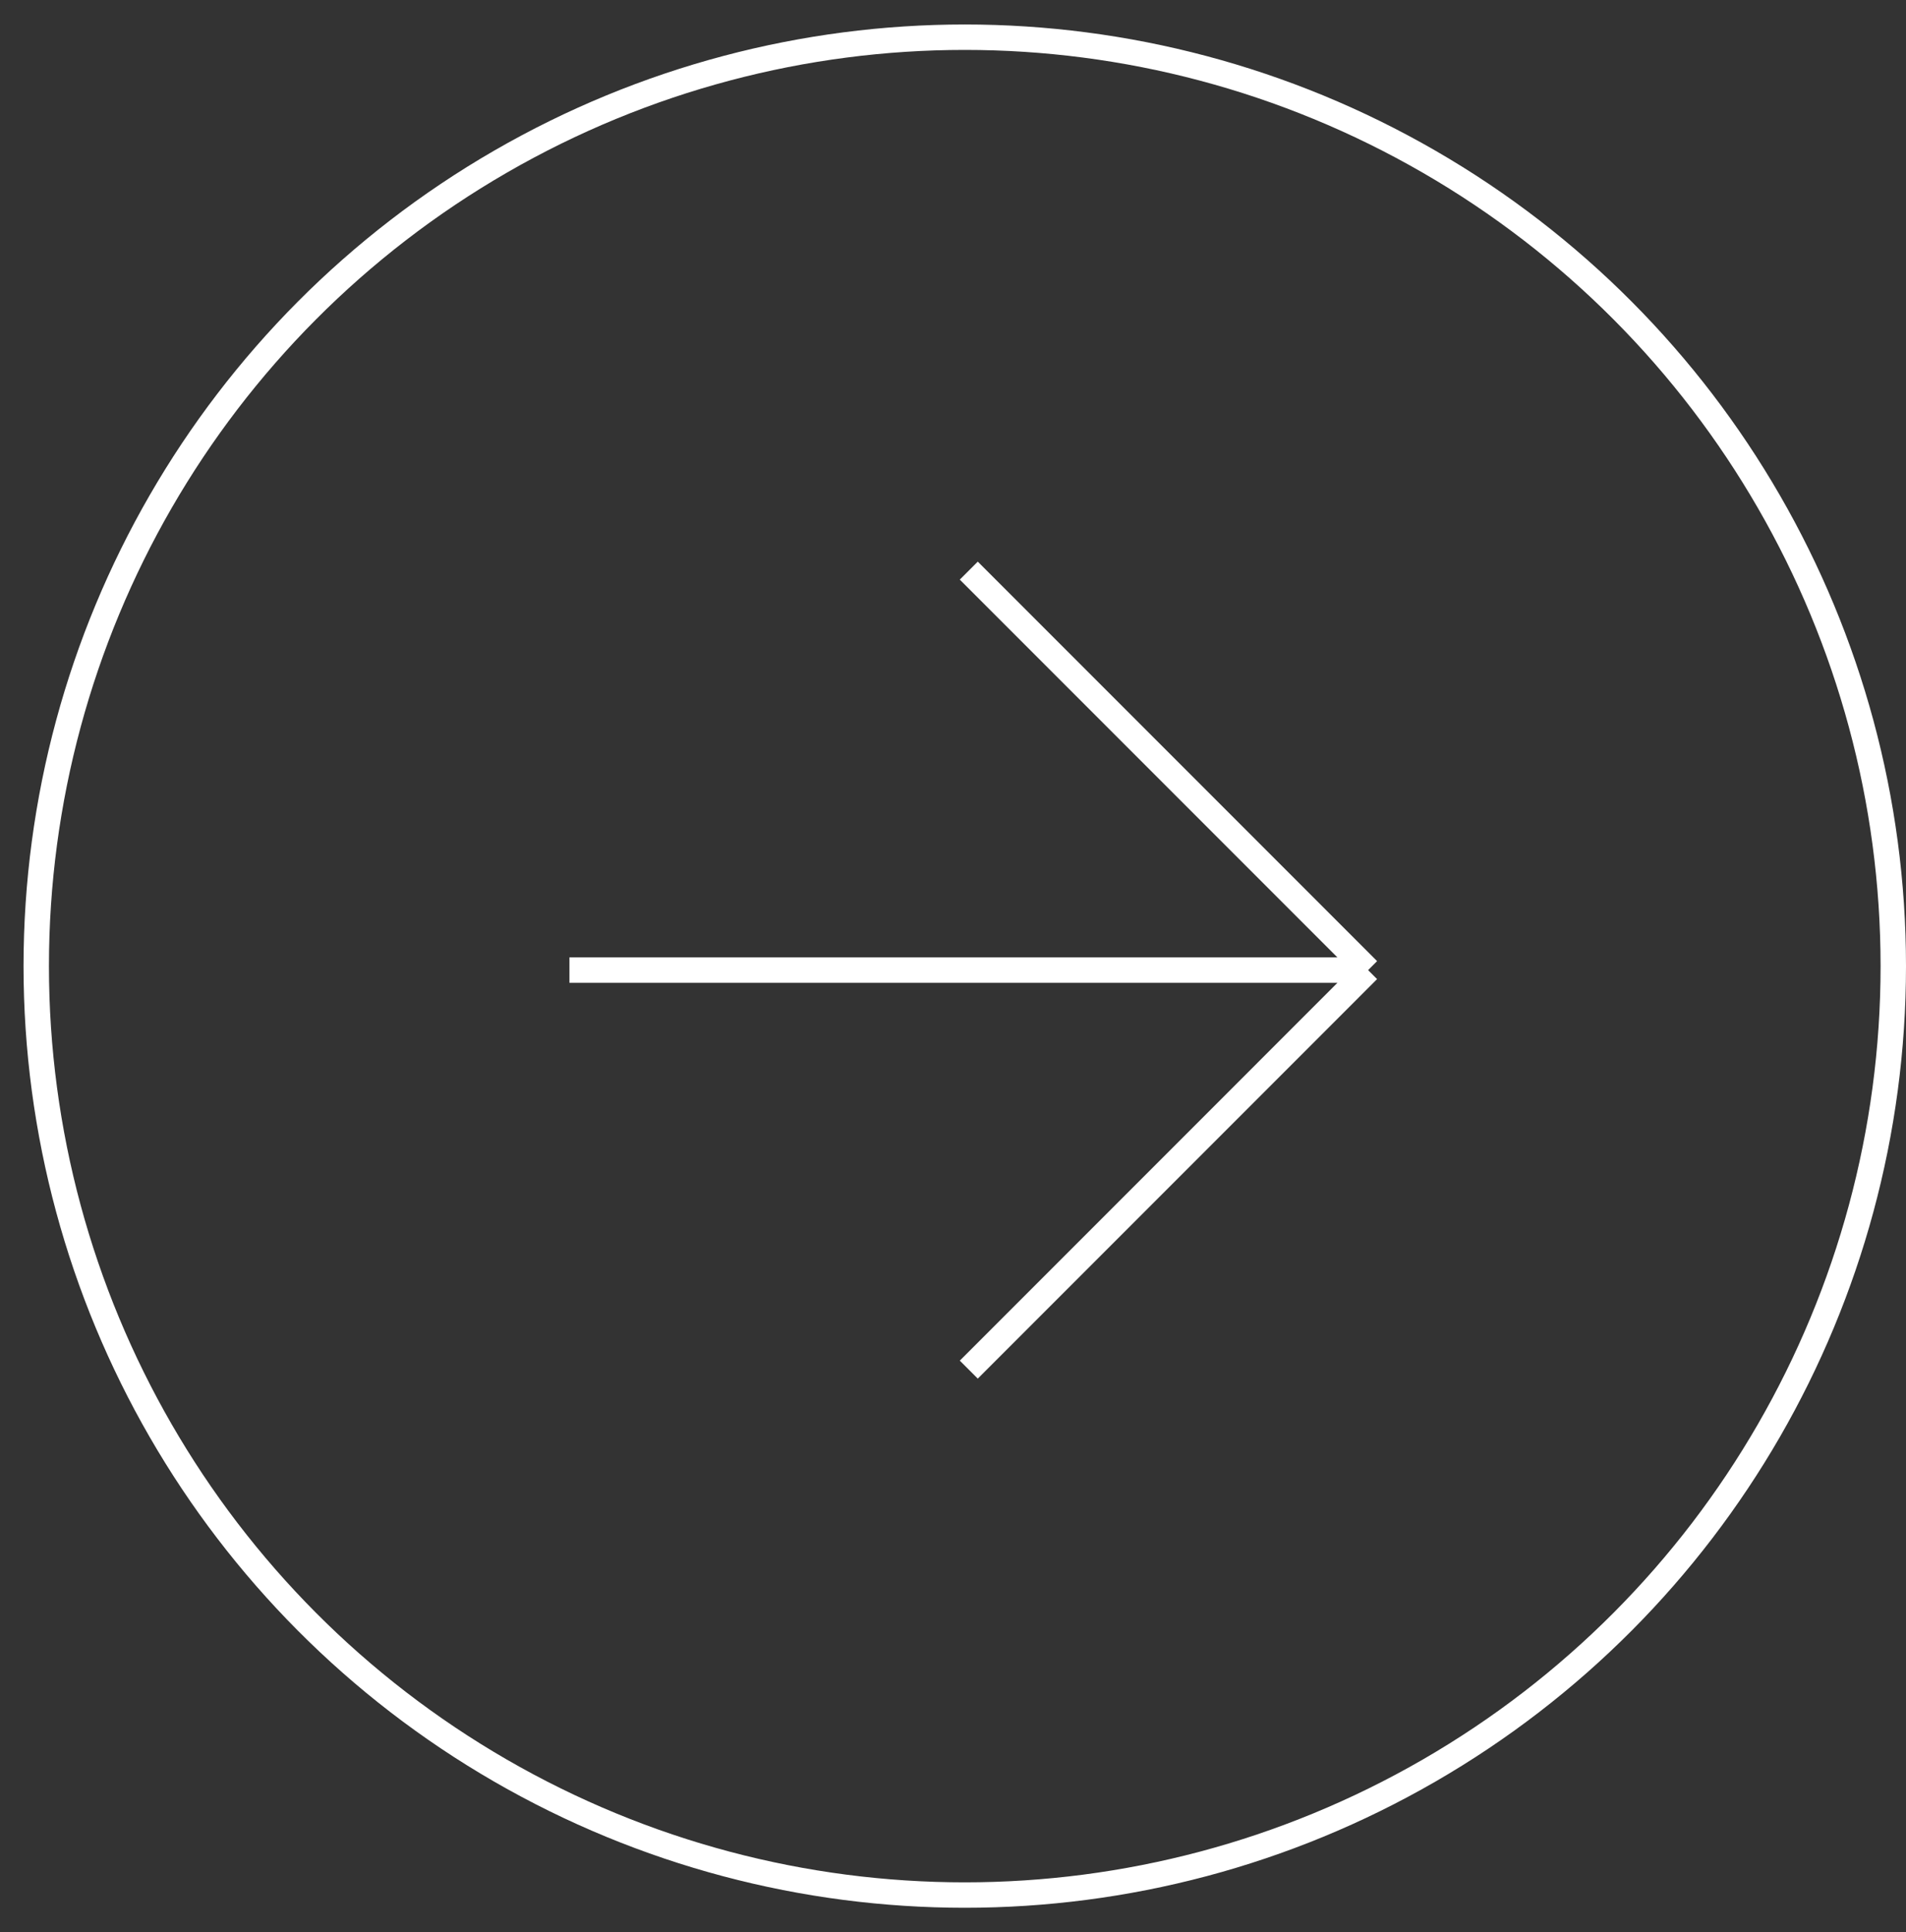 <?xml version="1.0" encoding="UTF-8"?> <svg xmlns="http://www.w3.org/2000/svg" width="75" height="76" viewBox="0 0 75 76" fill="none"><rect x="0" y="0" width="75" height="76" fill="#333333" stroke="none"/> <circle cx="37.963" cy="38" r="36.537" stroke="white"></circle> <path d="M22.407 38.157H53.834M38.121 22.444L53.834 38.157M53.834 38.157L38.121 53.871" stroke="white"></path> </svg> 